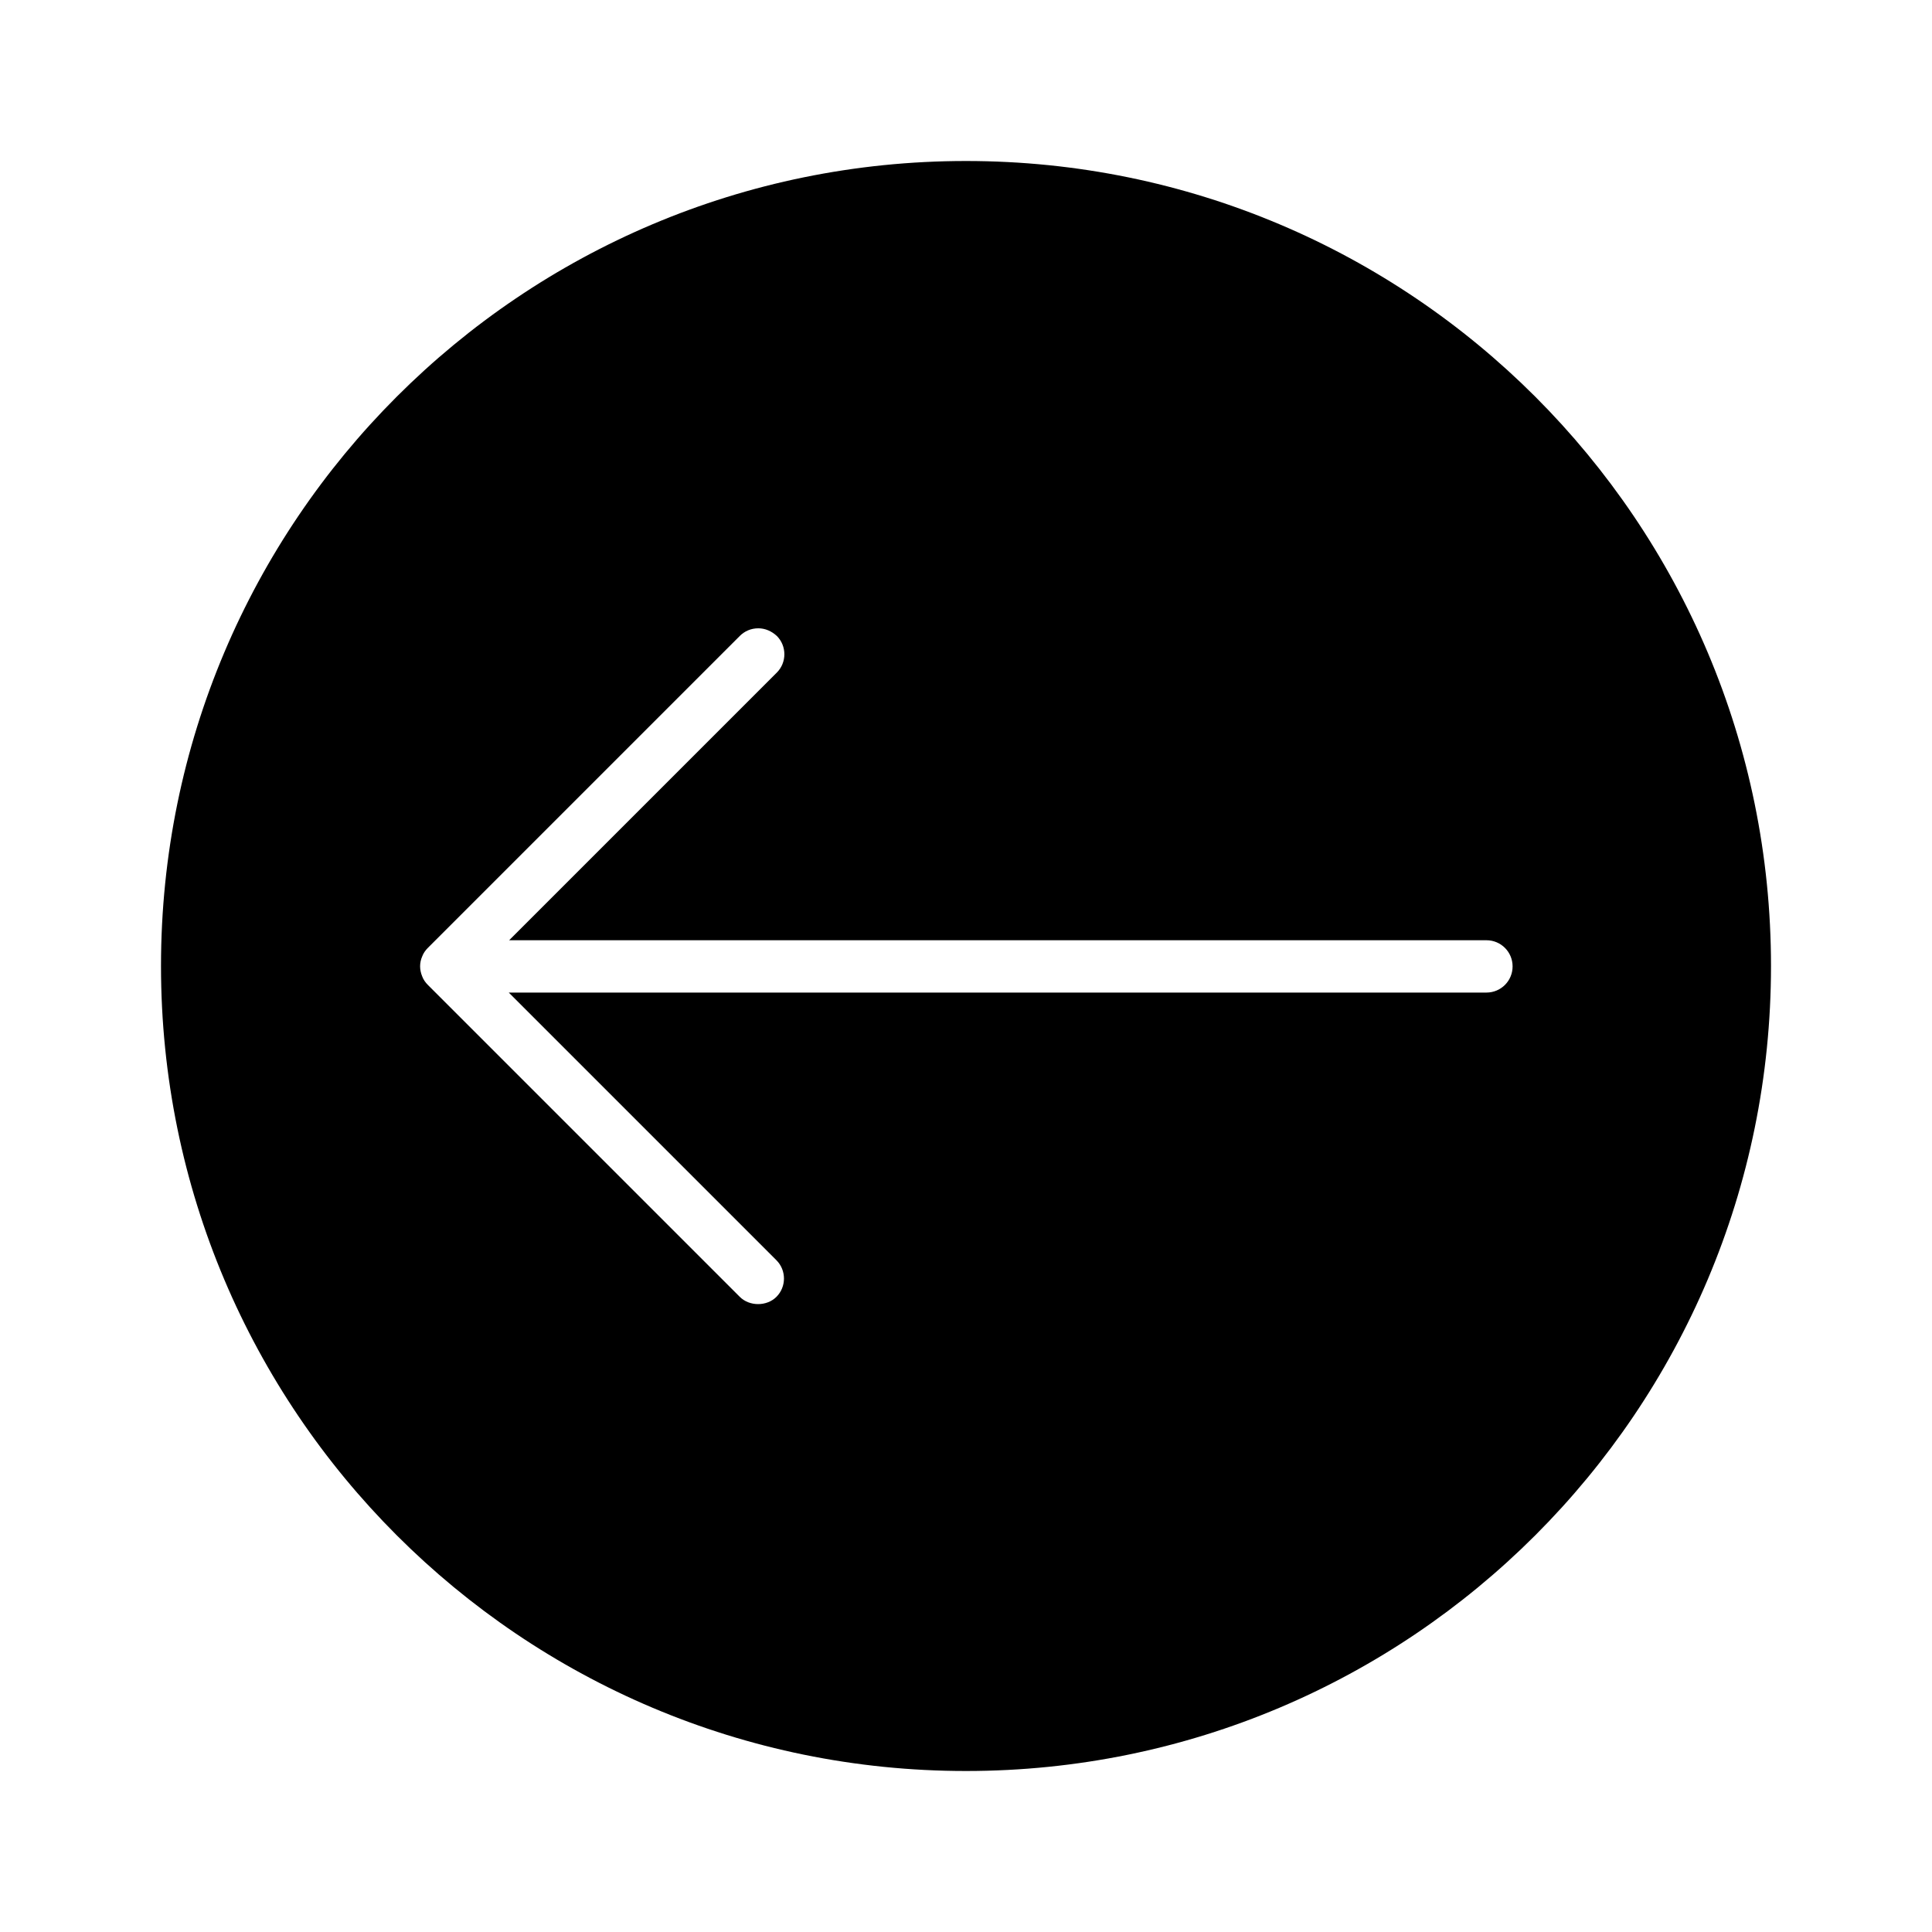 <svg xmlns="http://www.w3.org/2000/svg" xmlns:xlink="http://www.w3.org/1999/xlink" version="1.1" x="0px" y="0px" viewBox="0 0 48 48" style="enable-background:new 0 0 48 48;" xml:space="preserve" width="48px" height="48px"><path d="M24,44c11.05,0,20-8.95,20-20c0-11.05-8.95-20-20-20S4,12.95,4,24C4,35.05,12.95,44,24,44z M10.49,23.76  c0.03-0.08,0.08-0.15,0.14-0.21l7.75-7.75c0.12-0.12,0.28-0.19,0.46-0.19c0.17,0,0.33,0.07,0.46,0.19c0.25,0.25,0.25,0.66,0,0.91  l-6.65,6.65h24.28c0.36,0,0.65,0.29,0.65,0.65c0,0.36-0.29,0.65-0.65,0.65H12.64l6.65,6.65c0.25,0.25,0.25,0.66,0,0.91  c-0.24,0.24-0.67,0.24-0.91,0l-7.75-7.75c-0.06-0.06-0.11-0.13-0.14-0.21C10.42,24.09,10.42,23.92,10.49,23.76z"/></svg>